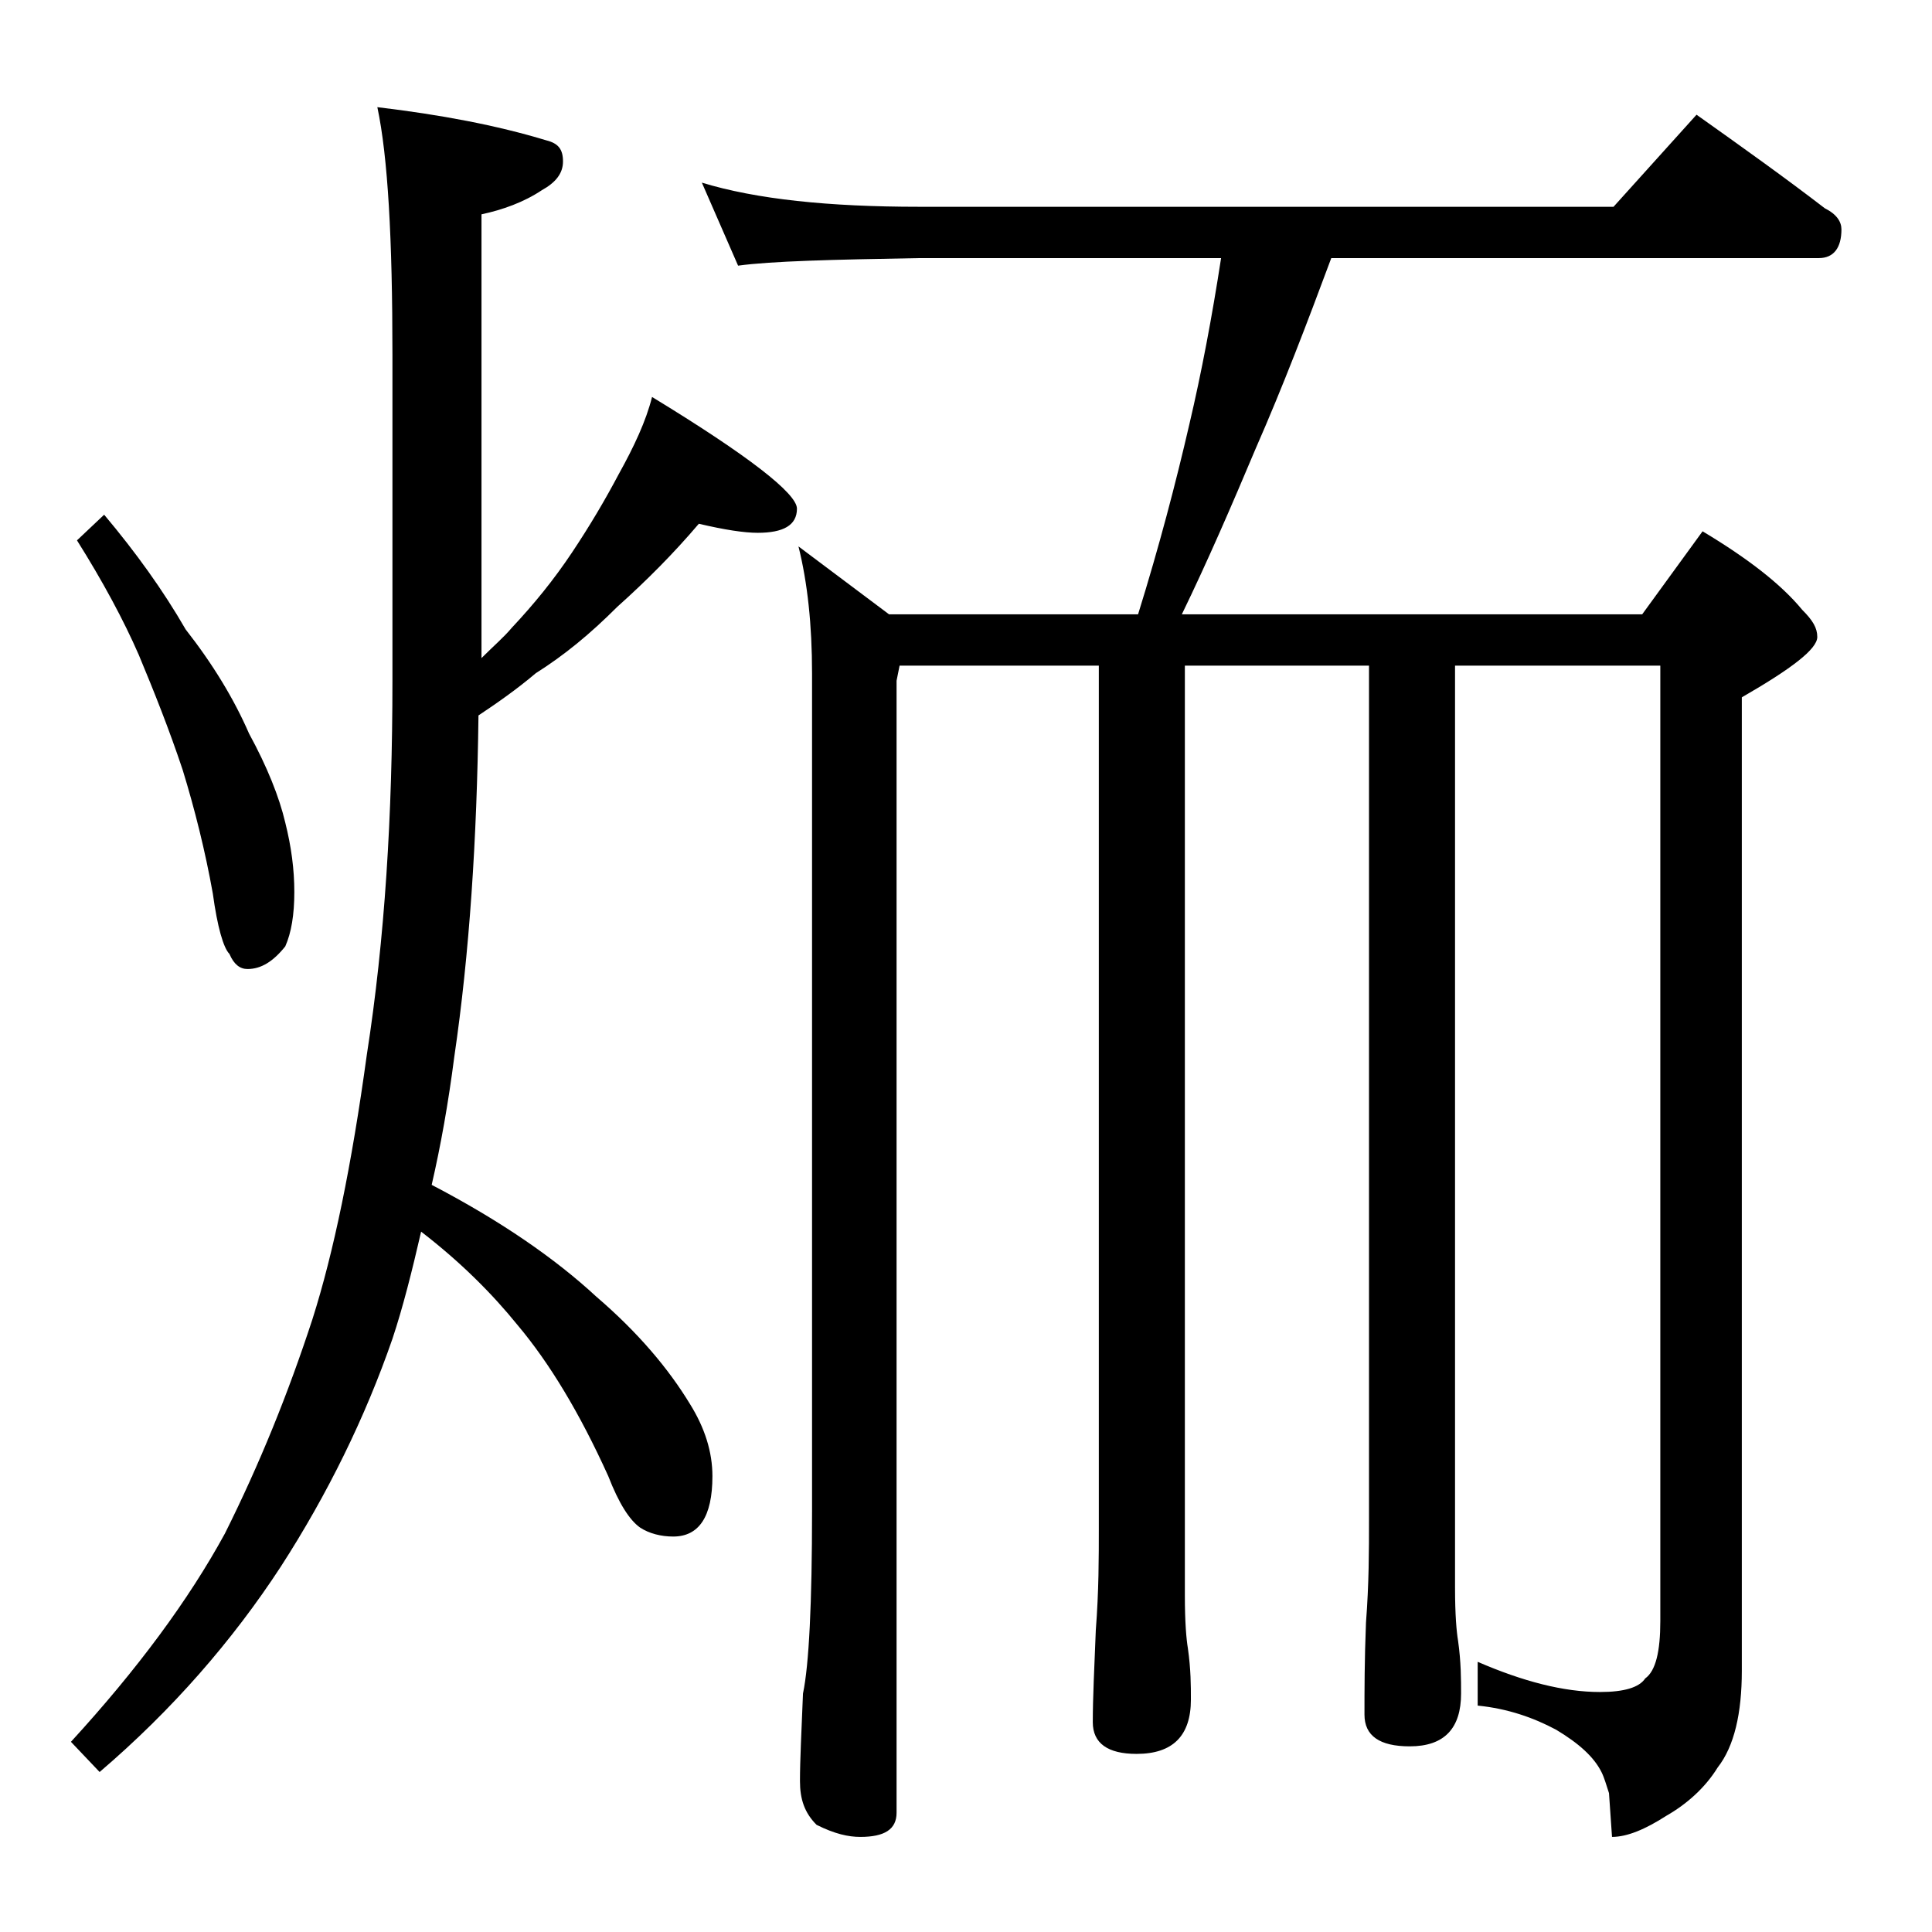 <?xml version="1.0" encoding="utf-8"?>
<!-- Generator: Adobe Illustrator 18.0.0, SVG Export Plug-In . SVG Version: 6.00 Build 0)  -->
<!DOCTYPE svg PUBLIC "-//W3C//DTD SVG 1.1//EN" "http://www.w3.org/Graphics/SVG/1.1/DTD/svg11.dtd">
<svg version="1.1" id="Layer_1" xmlns="http://www.w3.org/2000/svg" xmlns:xlink="http://www.w3.org/1999/xlink" x="0px" y="0px"
	 viewBox="0 0 128 128" enable-background="new 0 0 128 128" xml:space="preserve">
<path d="M25,7.1c4.2,0.5,7.9,1.2,11.2,2.2c0.8,0.2,1.1,0.6,1.1,1.4s-0.5,1.4-1.4,1.9c-1.2,0.8-2.6,1.3-4,1.6v29.4
	c0.8-0.8,1.5-1.4,2-2c1.5-1.6,2.8-3.2,4-5c1.2-1.8,2.2-3.5,3.1-5.2c1-1.8,1.8-3.5,2.2-5.1c6.4,3.9,9.6,6.4,9.6,7.4
	c0,1.1-0.9,1.6-2.6,1.6c-0.9,0-2.2-0.2-3.9-0.6c-1.7,2-3.5,3.8-5.4,5.5c-1.8,1.8-3.5,3.2-5.4,4.4c-1.3,1.1-2.6,2-3.8,2.8
	c-0.1,8.2-0.6,15.8-1.6,22.6c-0.4,3.1-0.9,5.9-1.5,8.5c4.6,2.4,8.2,4.9,10.9,7.4c2.8,2.4,4.8,4.8,6.2,7.1c1,1.6,1.5,3.2,1.5,4.8
	c0,2.7-0.9,4-2.6,4c-0.8,0-1.6-0.2-2.2-0.6c-0.7-0.5-1.4-1.6-2.1-3.4c-1.9-4.2-3.9-7.5-6-10c-1.7-2.1-3.8-4.2-6.4-6.2
	c-0.6,2.6-1.2,5-1.9,7.1c-1.8,5.2-4.3,10.3-7.4,15.1c-3.2,4.9-7.2,9.5-12,13.6l-1.9-2c4.4-4.8,7.8-9.4,10.2-13.8
	c2.3-4.6,4.2-9.3,5.8-14.2c1.4-4.4,2.6-10.2,3.6-17.5C25.5,62.2,26,54,26,45.1V23.5C26,15.8,25.7,10.4,25,7.1z M6.9,34.1
	c2.1,2.5,3.9,5,5.4,7.6c1.8,2.3,3.2,4.6,4.2,6.9c1.2,2.2,2,4.2,2.4,5.9c0.4,1.6,0.6,3.1,0.6,4.6s-0.2,2.7-0.6,3.6
	c-0.8,1-1.6,1.5-2.5,1.5c-0.5,0-0.9-0.3-1.2-1c-0.4-0.4-0.8-1.8-1.1-4c-0.5-2.8-1.2-5.6-2-8.2c-0.9-2.7-1.9-5.2-2.9-7.6
	c-1-2.3-2.4-4.9-4.1-7.6L6.9,34.1z M46.5,12.1c3.6,1.1,8.4,1.6,14.4,1.6h46l5.5-6.1c3.1,2.2,5.9,4.2,8.5,6.2
	c0.8,0.4,1.1,0.9,1.1,1.4c0,1.2-0.5,1.9-1.5,1.9H88.2c-1.6,4.3-3.2,8.5-5,12.6c-1.6,3.8-3.2,7.5-4.9,11h30.5l4-5.5
	c3,1.8,5.2,3.5,6.6,5.2c0.7,0.7,1,1.2,1,1.8c0,0.8-1.7,2.1-5,4v64.5c0,2.8-0.5,5-1.6,6.4c-0.8,1.3-2,2.4-3.4,3.2
	c-1.4,0.9-2.6,1.4-3.6,1.4l-0.2-2.9c-0.2-0.6-0.3-1-0.5-1.4c-0.5-1-1.5-1.9-3-2.8c-1.5-0.8-3.2-1.4-5.2-1.6v-2.9c3,1.3,5.7,2,8.1,2
	c1.6,0,2.6-0.3,3-0.9c0.7-0.5,1-1.8,1-3.8V44.1H96.4v61.1c0,1.8,0.1,2.9,0.2,3.5c0.2,1.4,0.2,2.6,0.2,3.5c0,2.3-1.1,3.5-3.4,3.5
	c-2,0-3-0.7-3-2.1c0-1.6,0-3.6,0.1-6.1c0.2-2.6,0.2-4.8,0.2-6.8V44.1H78.5v61.6c0,1.8,0.1,2.9,0.2,3.5c0.2,1.4,0.2,2.5,0.2,3.4
	c0,2.4-1.2,3.6-3.6,3.6c-1.9,0-2.9-0.7-2.9-2.1c0-1.6,0.1-3.6,0.2-6.1c0.2-2.6,0.2-4.8,0.2-6.8V44.1H59.6l-0.2,1v75
	c0,1.1-0.8,1.6-2.4,1.6c-0.8,0-1.7-0.2-2.9-0.8c-0.8-0.8-1.1-1.7-1.1-2.9c0-1.4,0.1-3.3,0.2-5.8c0.4-1.9,0.6-6,0.6-12.1V44.6
	c0-3.2-0.3-6-0.9-8.4l6,4.5h16.5c1.4-4.5,2.5-8.7,3.4-12.6c0.8-3.4,1.5-7.1,2.1-11H60.9c-5.8,0.1-9.8,0.2-12,0.5L46.5,12.1z"/>
</svg>
